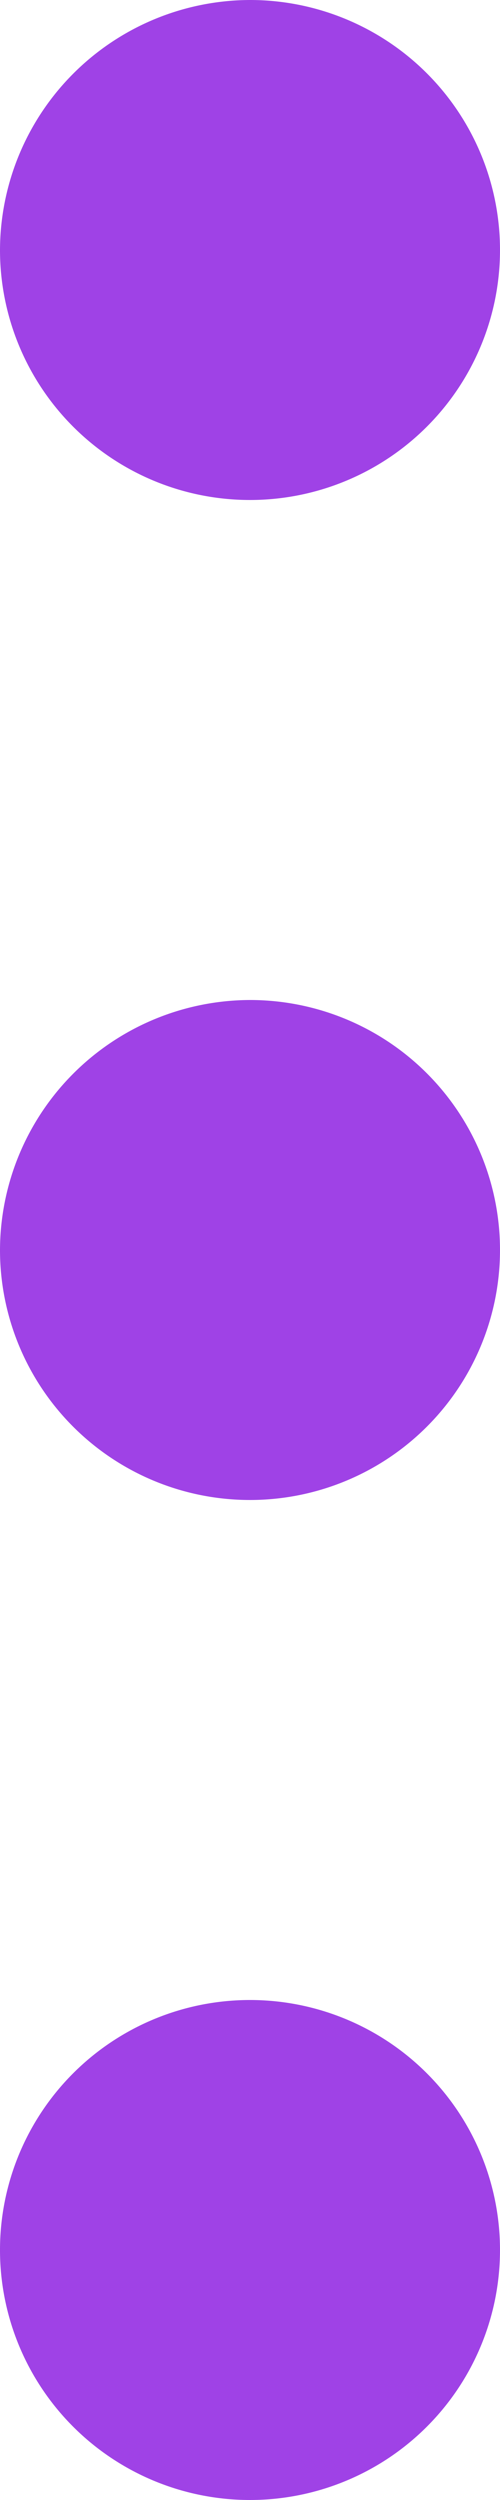<svg xmlns="http://www.w3.org/2000/svg" width="4" height="20" viewBox="0 0 4 20">
<defs>
    <style>
      .cls-1 {
        fill: #9f42e6;
        fill-rule: evenodd;
      }
    </style>
  </defs>
  <path id="椭圆_917_拷贝_2" data-name="椭圆 917 拷贝 2" class="cls-1" d="M1529,5122a2,2,0,1,1-2,2A2.006,2.006,0,0,1,1529,5122Zm0,8a2,2,0,1,1-2,2A2.006,2.006,0,0,1,1529,5130Zm0,8a2,2,0,1,1-2,2A2,2,0,0,1,1529,5138Z" transform="translate(-1527 -5122)"/>
</svg>
